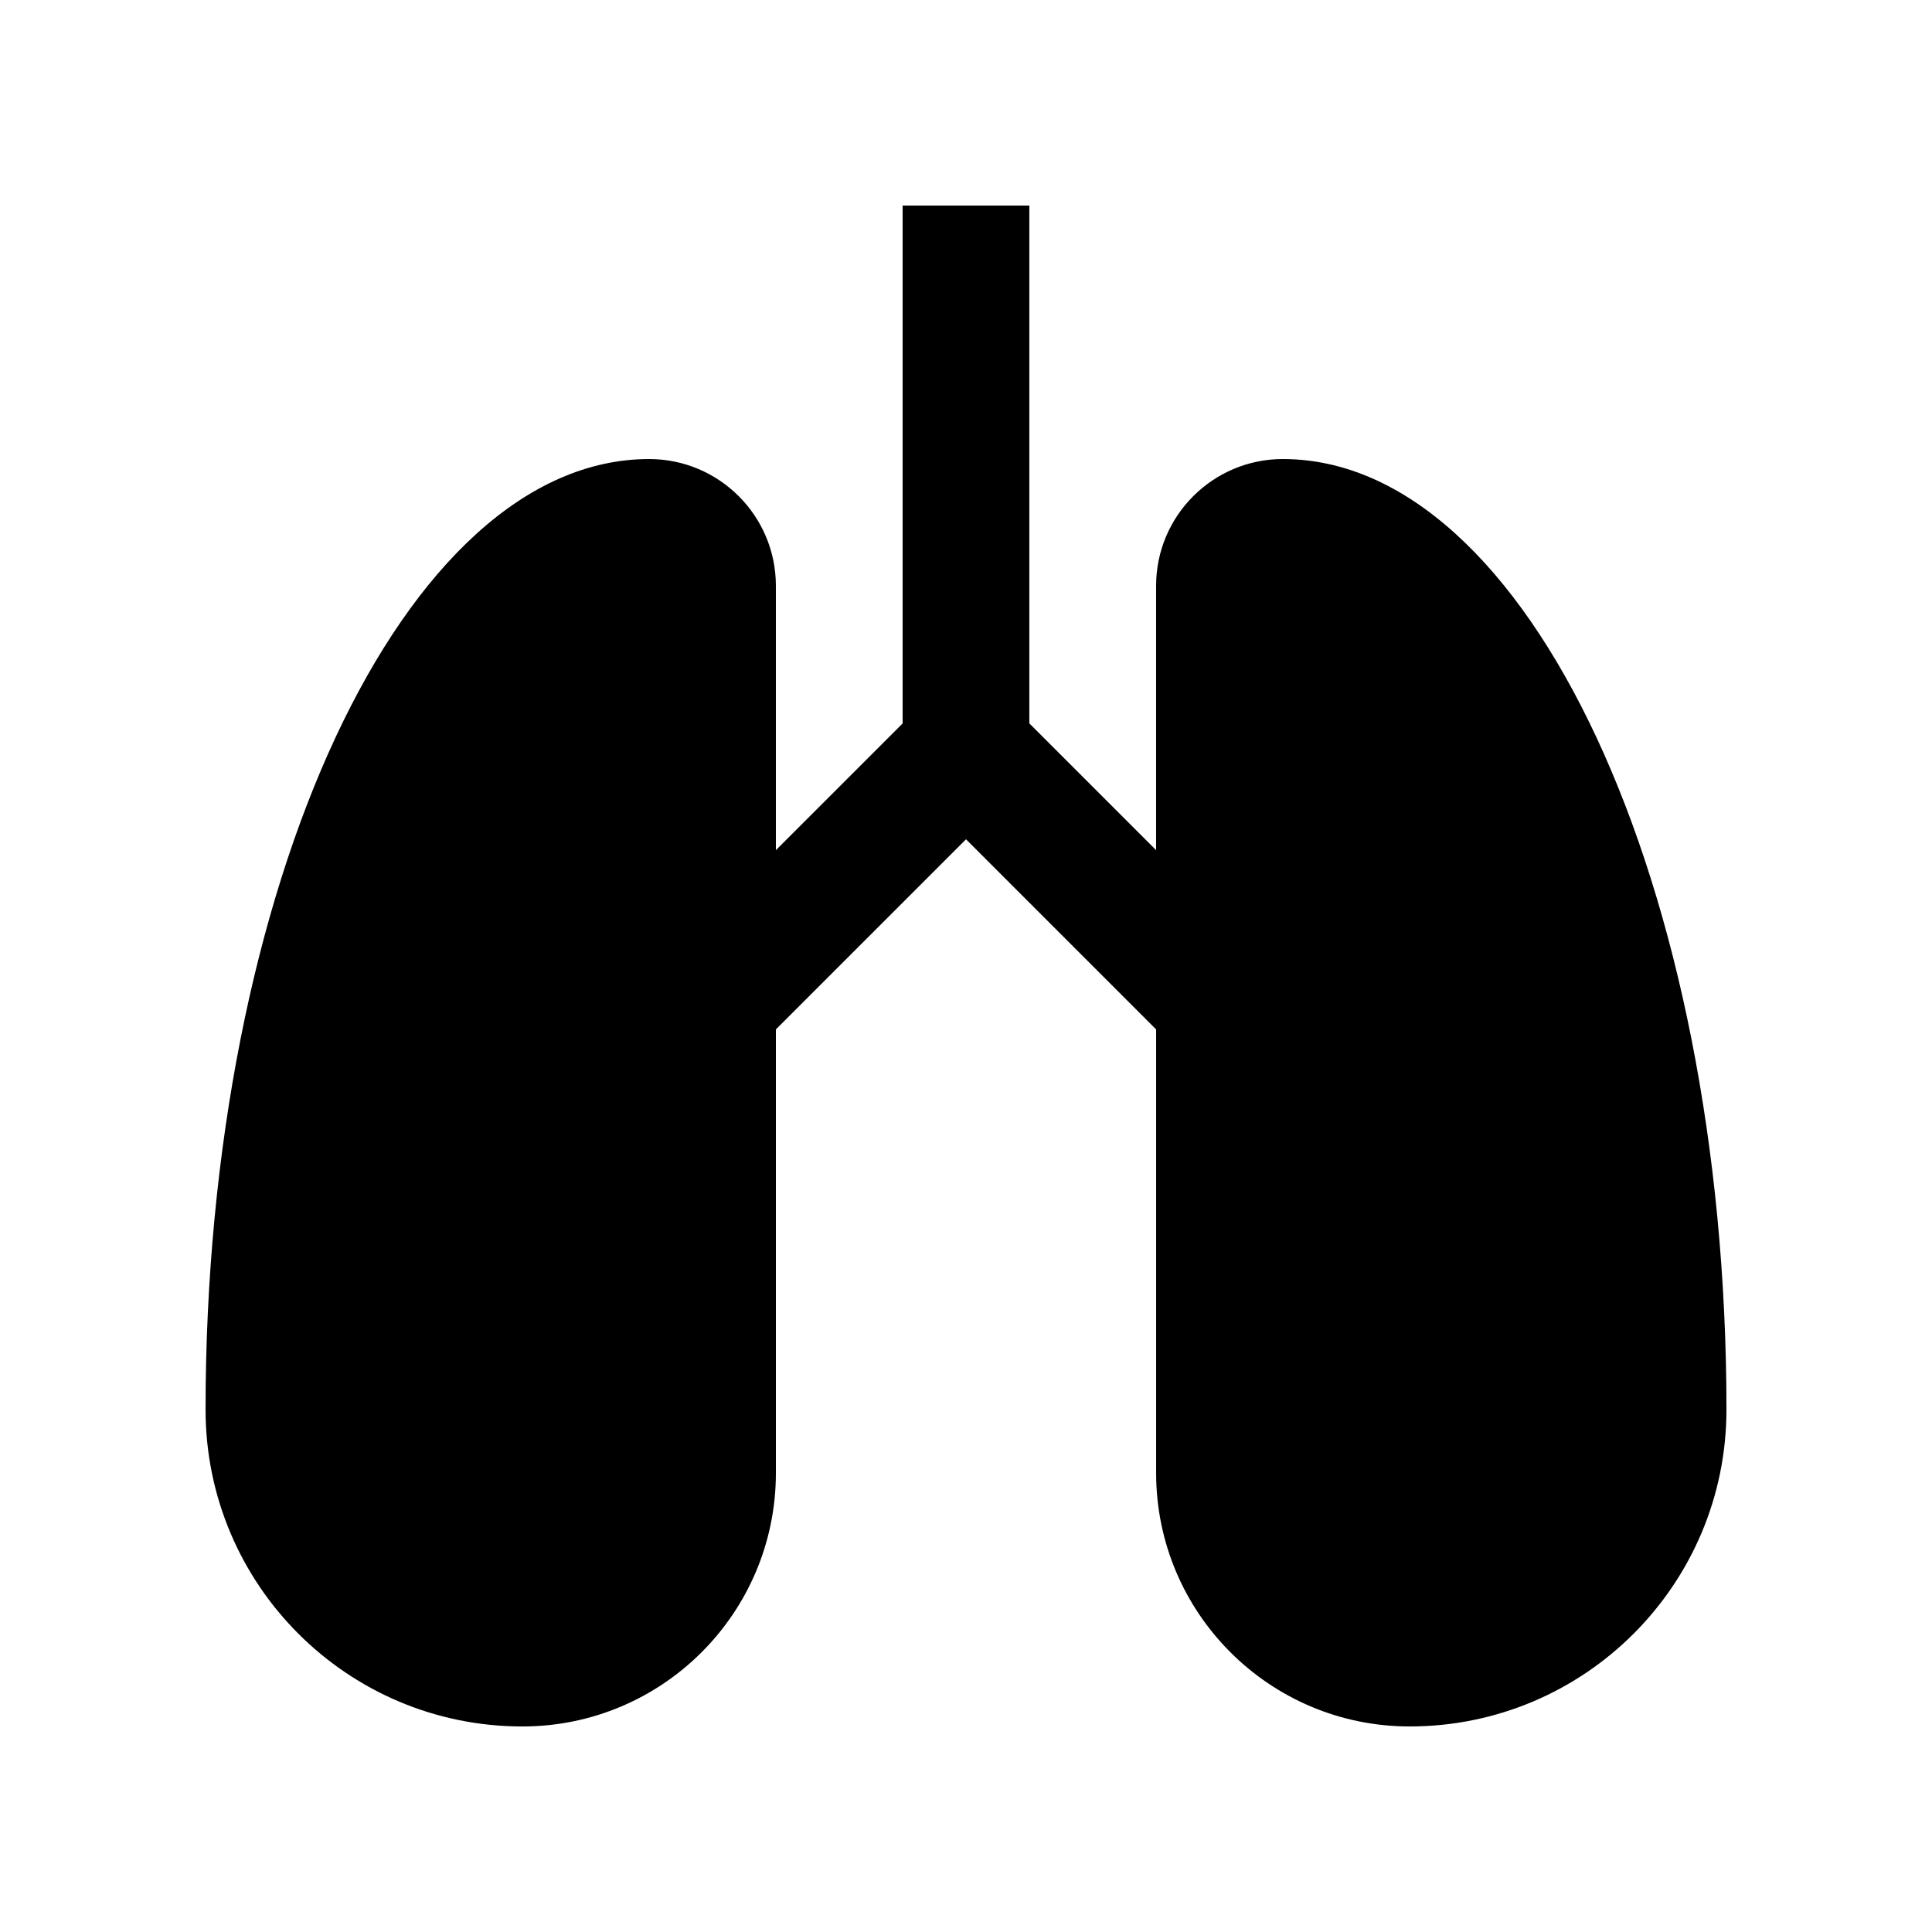 <?xml version="1.0" encoding="UTF-8"?>
<!-- Uploaded to: ICON Repo, www.svgrepo.com, Generator: ICON Repo Mixer Tools -->
<svg fill="#000000" width="800px" height="800px" version="1.1" viewBox="144 144 512 512" xmlns="http://www.w3.org/2000/svg">
 <path d="m483.97 265.65c-18.535 0-33.59 15.039-33.59 33.59v70.059l-33.59-33.59v-137.23h-33.582v137.24l-33.59 33.582v-70.059c0-18.551-15.055-33.59-33.59-33.59-64.91 0-117.55 112.8-117.55 251.91 0 46.379 37.59 83.984 83.969 83.969 37.098 0 67.176-30.078 67.176-67.176v-117.55l50.383-50.383 50.383 50.383v117.55c-0.004 37.094 30.074 67.172 67.168 67.172 46.383 0.016 83.973-37.59 83.973-83.973 0-139.1-52.645-251.9-117.55-251.9z"/>
</svg>
